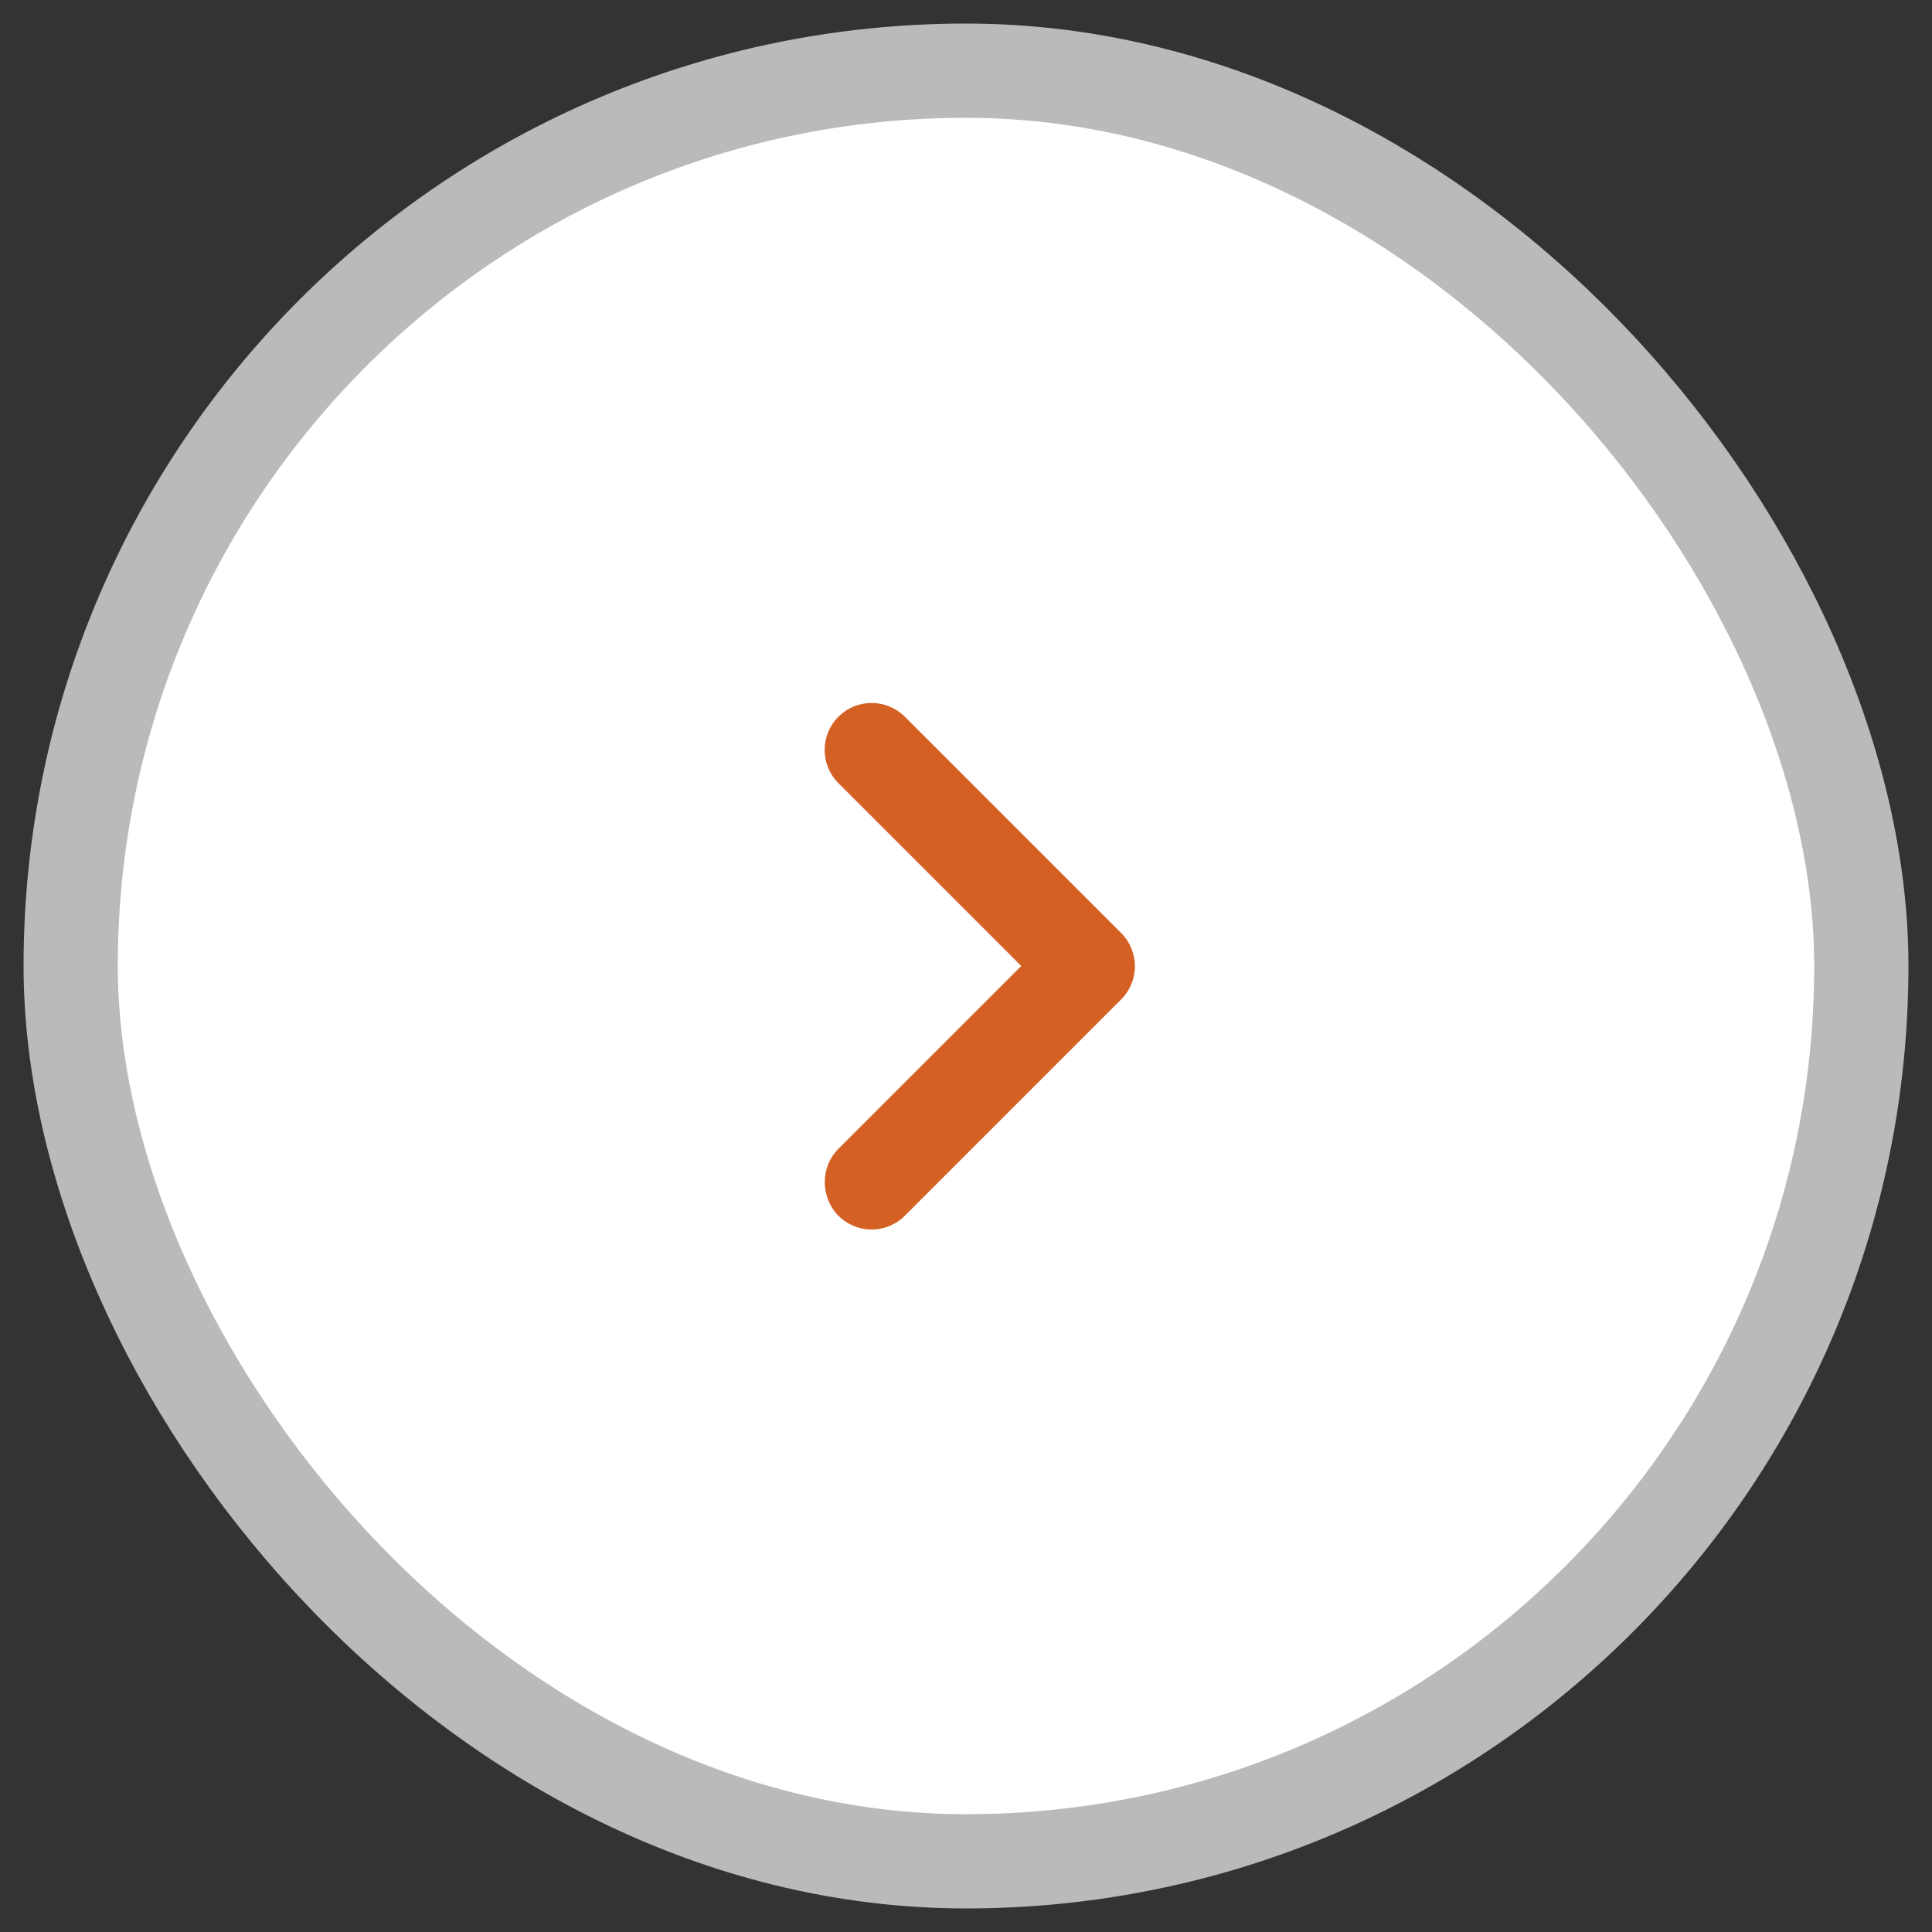 <svg width="41" height="41" viewBox="0 0 41 41" fill="none" xmlns="http://www.w3.org/2000/svg">
<rect x="0" y="0" width="41" height="41" fill="#333333" stroke="none"/>
<rect x="1.5" y="1.5" width="38" height="38" rx="19" fill="white"/>
<path d="M17.792 24.38L21.672 20.5L17.792 16.62C17.699 16.527 17.626 16.418 17.576 16.297C17.526 16.176 17.5 16.046 17.5 15.915C17.5 15.784 17.526 15.654 17.576 15.533C17.626 15.412 17.699 15.303 17.792 15.21C17.885 15.117 17.994 15.044 18.116 14.994C18.236 14.944 18.366 14.918 18.497 14.918C18.628 14.918 18.758 14.944 18.879 14.994C19 15.044 19.109 15.117 19.202 15.21L23.792 19.8C24.182 20.19 24.182 20.82 23.792 21.21L19.202 25.8C19.11 25.893 19 25.966 18.879 26.016C18.758 26.067 18.628 26.092 18.497 26.092C18.366 26.092 18.236 26.067 18.115 26.016C17.994 25.966 17.884 25.893 17.792 25.8C17.412 25.41 17.402 24.77 17.792 24.38Z" fill="#D56023"/>
<rect x="1.5" y="1.5" width="38" height="38" rx="19" stroke="#BABABA" stroke-width="2"/>
</svg>
